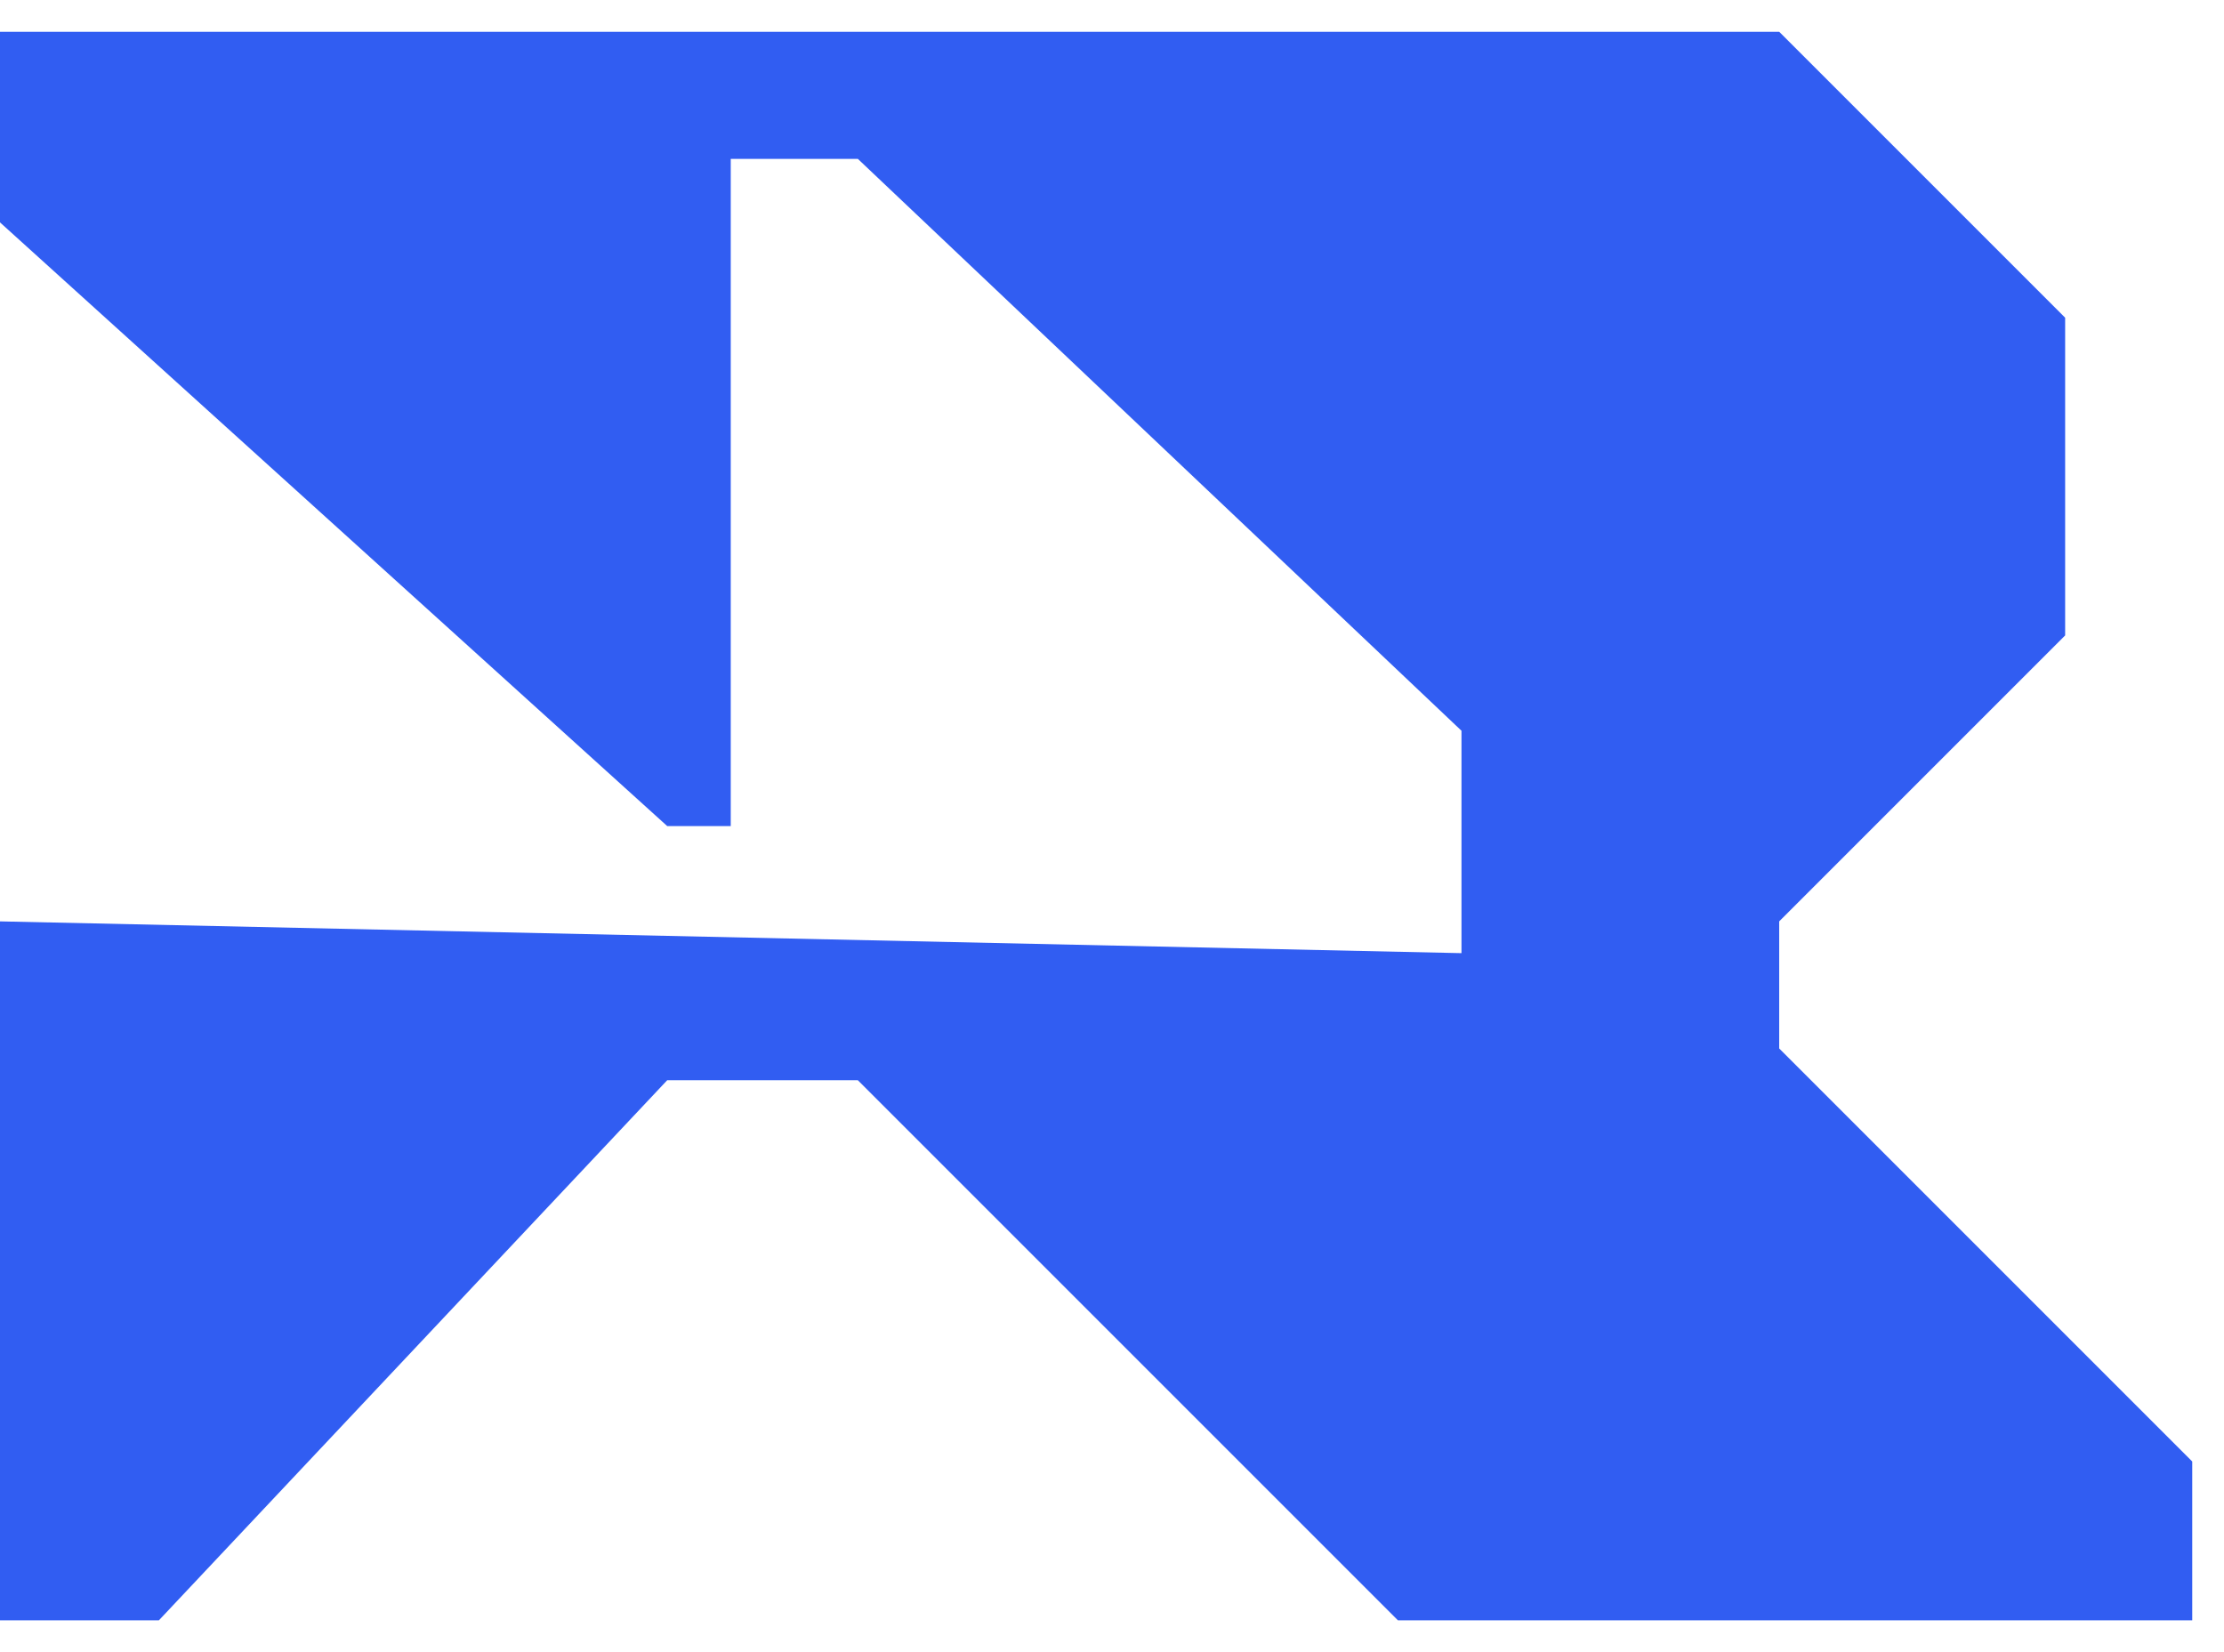 <svg width="35" height="26" viewBox="0 0 35 26" fill="none" xmlns="http://www.w3.org/2000/svg">
<path d="M0 3.5V0.5H28L32.5 5V10L28 14.5V16.5L34.5 23V25.5H22L13.5 17H10.5L2.5 25.5H0V14.5L23 15V11.5L13.5 2.5H11.5V13H10.5L0 3.5Z" fill="#315DF2"/>
</svg>
